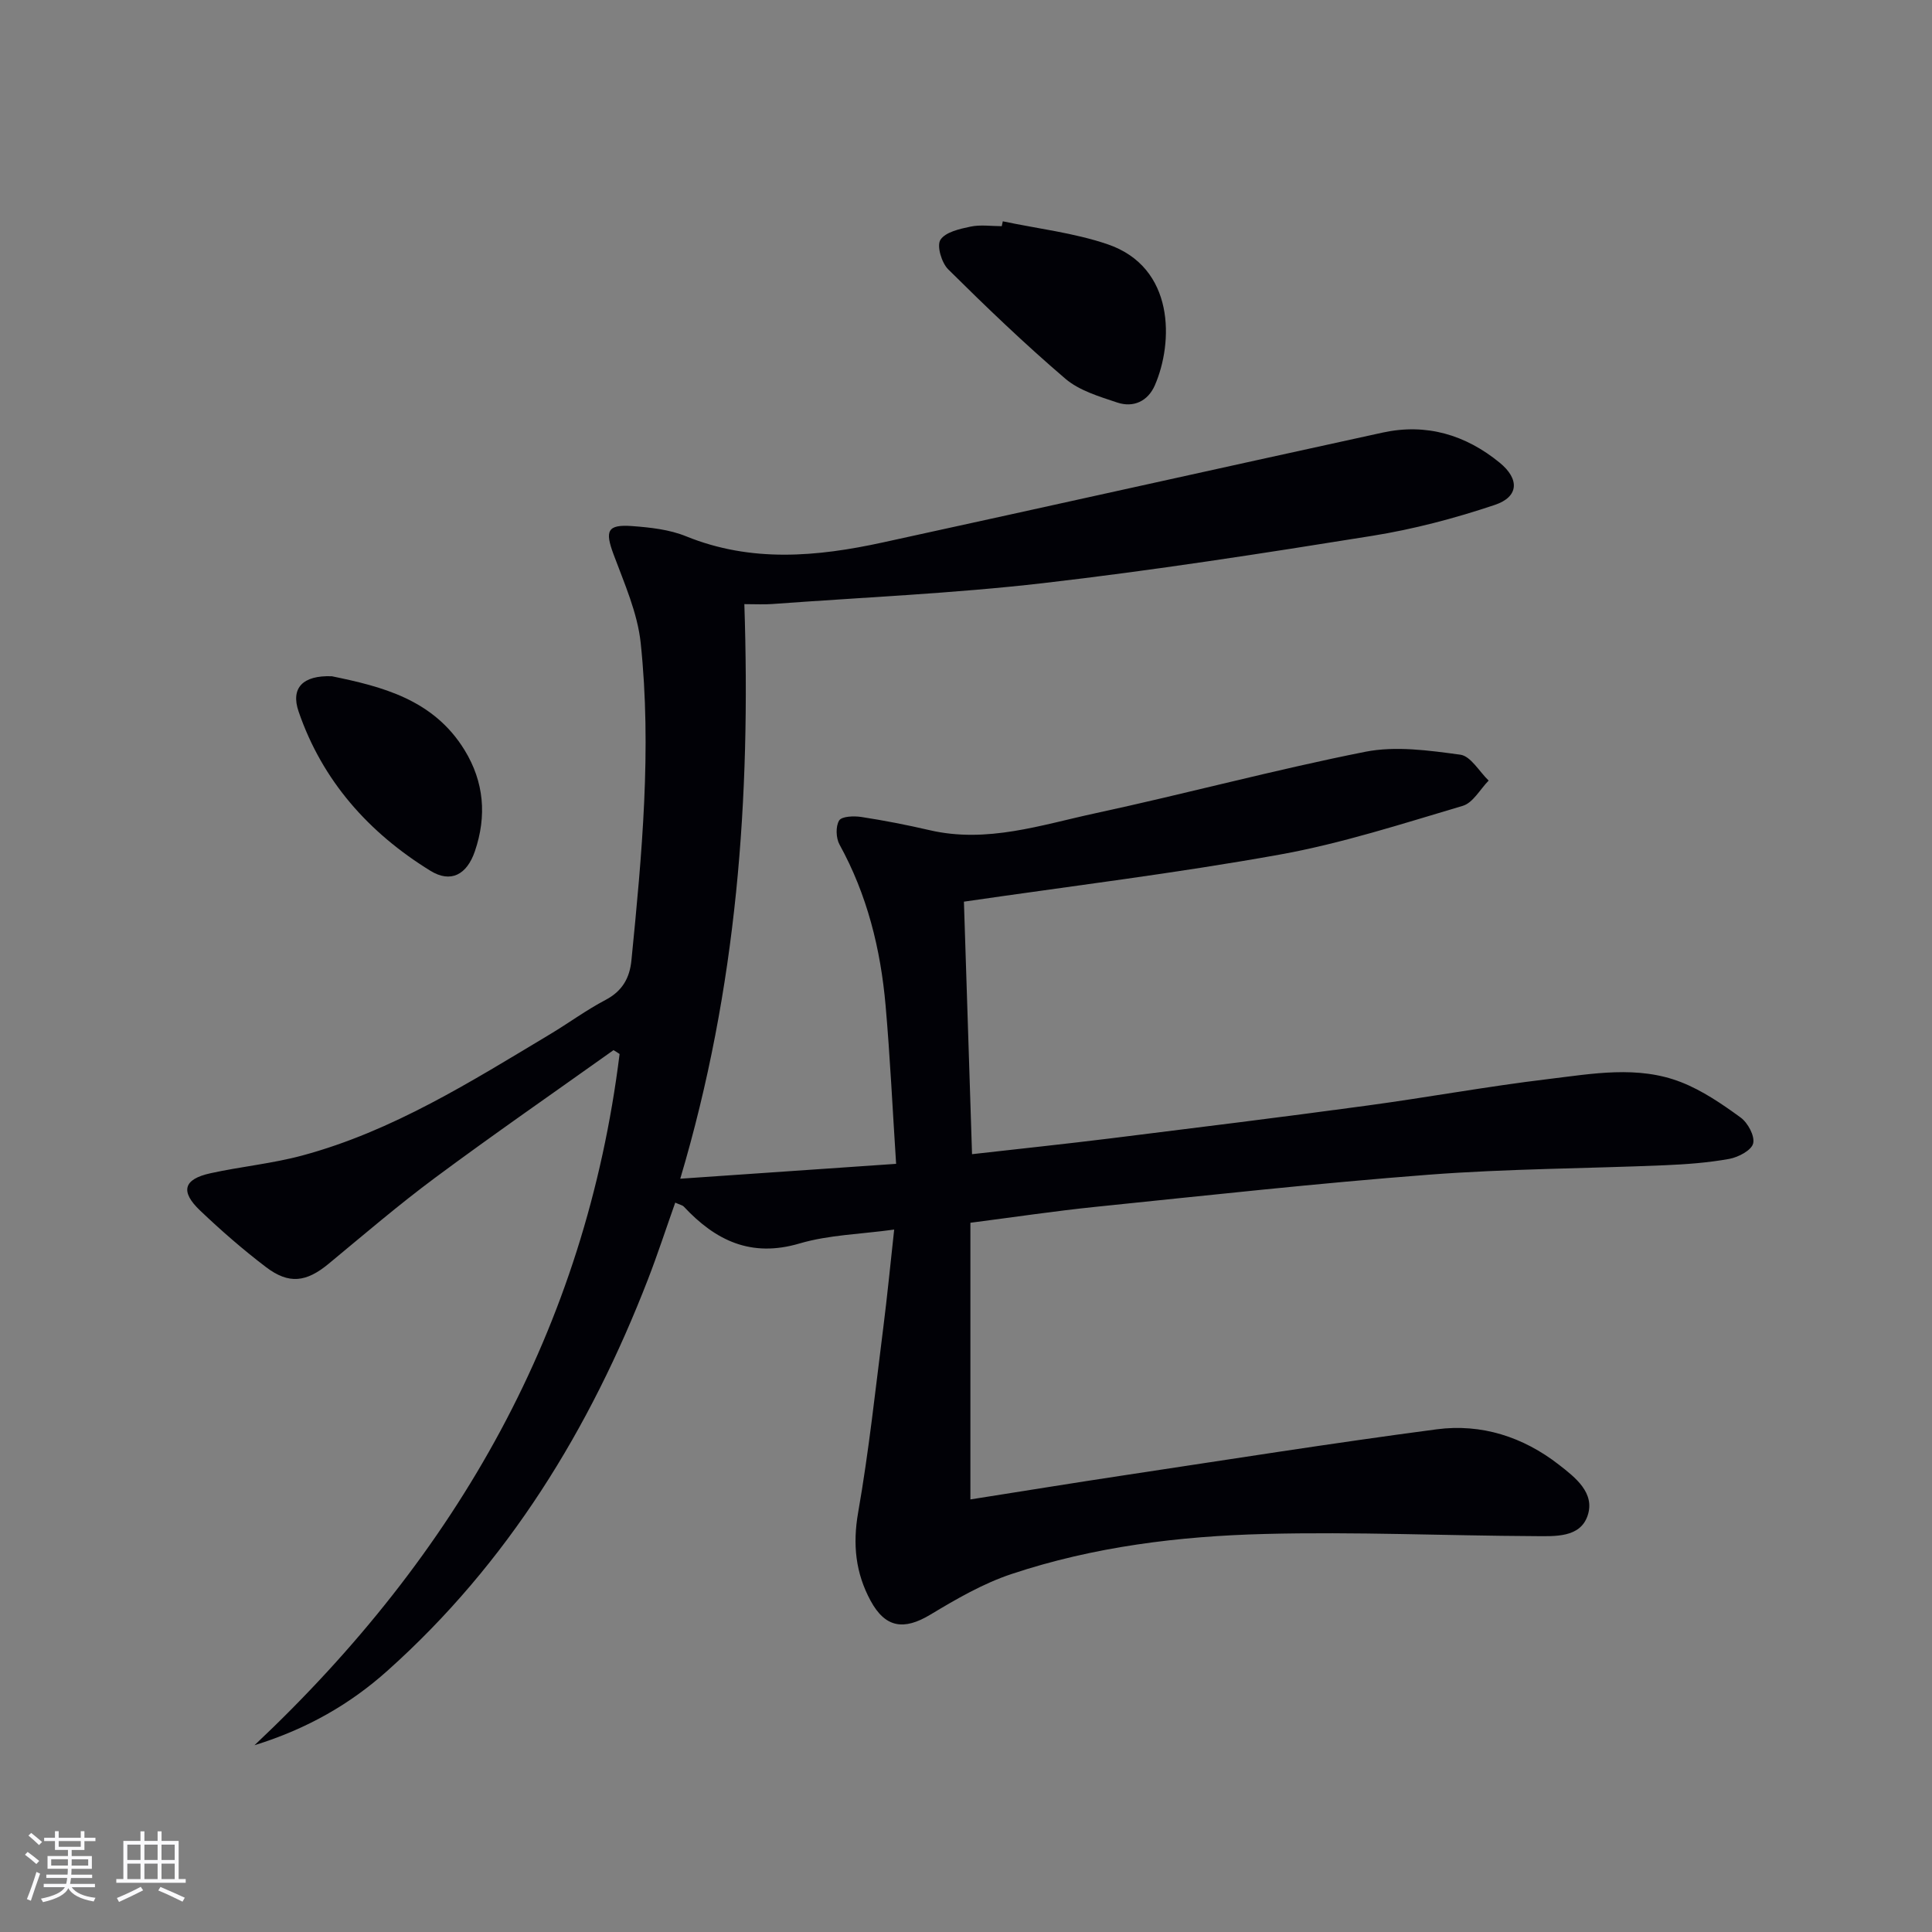 <svg enable-background="new 0 0 400 400" viewBox="0 0 400 400" xmlns="http://www.w3.org/2000/svg"><rect x="0" y="0" width="400" height="400" fill="#808080" stroke="none"/><g fill="#010106"><path d="m127.02 217.42c-12.31 8.77-24.74 17.37-36.87 26.37-7.6 5.64-14.81 11.82-22.11 17.86-4.6 3.8-8.2 4.32-12.97.69-4.76-3.62-9.29-7.57-13.62-11.69-4.19-3.98-3.46-6.52 2.12-7.74 6.31-1.39 12.81-2 19.03-3.68 18.7-5.04 34.92-15.3 51.31-25.12 3.85-2.31 7.49-5 11.45-7.08 3.47-1.82 5.01-4.53 5.37-8.2 2.17-21.86 4.23-43.76 1.92-65.7-.66-6.26-3.4-12.37-5.63-18.38-1.8-4.85-1.3-6.21 3.86-5.83 3.77.28 7.73.71 11.18 2.12 13.48 5.47 27.07 4.24 40.7 1.27 34.52-7.52 68.99-15.22 103.51-22.75 9.04-1.97 17.17.46 24.23 6.24 4.13 3.38 3.97 7.06-1 8.73-8.28 2.78-16.84 5.04-25.46 6.42-22.63 3.63-45.29 7.15-68.05 9.78-18.64 2.15-37.44 2.95-56.17 4.33-1.63.12-3.28.02-5.71.02 1.32 40.04-1.46 79.31-13.27 118.96 15.06-1.04 29.32-2.02 44.69-3.08-.74-11.38-1.24-22.11-2.18-32.81-1.03-11.68-3.81-22.9-9.54-33.3-.74-1.35-.82-3.77-.07-4.98.54-.87 3.04-.96 4.56-.73 4.75.73 9.48 1.65 14.17 2.74 11.88 2.76 23.1-1.09 34.38-3.52 18.65-4.02 37.1-9 55.81-12.71 6.3-1.25 13.18-.28 19.68.6 2.16.29 3.92 3.49 5.87 5.36-1.77 1.8-3.24 4.6-5.36 5.23-12.53 3.71-25.06 7.78-37.88 10.09-21.54 3.88-43.3 6.53-65.4 9.75.55 17.12 1.11 34.49 1.68 52.28 9.87-1.12 19.4-2.12 28.91-3.3 17.63-2.19 35.26-4.37 52.87-6.76 12.5-1.69 24.92-3.98 37.44-5.48 9.18-1.1 18.6-2.89 27.6.64 4.4 1.73 8.47 4.51 12.32 7.32 1.49 1.09 2.96 3.82 2.58 5.36-.35 1.42-3.06 2.85-4.92 3.19-4.39.8-8.9 1.13-13.37 1.32-16.29.69-32.62.72-48.86 1.96-23.02 1.76-45.98 4.3-68.95 6.65-8.41.86-16.79 2.12-25.96 3.3v57.28c11.01-1.73 21.29-3.41 31.58-4.96 21.65-3.26 43.28-6.7 64.99-9.56 9.22-1.21 17.86 1.56 25.26 7.32 3.41 2.65 7.58 5.87 5.94 10.61-1.57 4.55-6.77 4.21-10.84 4.19-18.64-.09-37.29-.93-55.92-.45-17.78.45-35.49 2.63-52.48 8.29-5.9 1.96-11.46 5.19-16.83 8.42-5.47 3.29-9.31 2.74-12.36-2.88-3.12-5.75-3.74-11.67-2.58-18.28 2.23-12.72 3.59-25.58 5.22-38.4.81-6.38 1.43-12.79 2.24-20.17-6.96.96-13.53 1.09-19.6 2.88-10.04 2.96-17.38-.6-23.94-7.62-.3-.32-.85-.41-1.79-.84-1.9 5.37-3.63 10.67-5.64 15.87-12.01 30.99-28.99 58.75-53.96 81.06-7.66 6.85-16.52 12-27.51 15.41 42.16-39.69 68.54-86.37 75.59-143.11-.43-.31-.85-.55-1.26-.8z"/><path d="m207.62 45.82c7.24 1.53 14.71 2.38 21.66 4.74 14.05 4.77 13.66 20.41 9.82 29.21-1.44 3.3-4.43 4.7-7.82 3.56-3.73-1.25-7.83-2.46-10.72-4.93-8.4-7.18-16.39-14.85-24.24-22.63-1.37-1.35-2.41-4.86-1.62-6.11 1.03-1.61 3.98-2.27 6.24-2.74 2.07-.44 4.3-.09 6.46-.09.08-.35.15-.68.22-1.01z"/><path d="m68.7 140.01c10.23 2.11 21.01 4.73 27.48 15.28 4.06 6.62 4.62 13.67 2.14 20.95-1.66 4.87-5 6.65-9.22 4.04-12.75-7.86-22.36-18.62-27.28-32.97-1.67-4.87.85-7.52 6.88-7.3z"/></g><path d="m5.17 384 .55-.58c.85.61 1.65 1.24 2.4 1.87l-.59.64c-.83-.73-1.62-1.38-2.36-1.93m1.22 9.53-.82-.34c.71-1.76 1.37-3.64 1.98-5.63.24.13.5.25.76.36-.6 1.67-1.24 3.54-1.92 5.61m-.5-13.5.57-.54c.56.44 1.31 1.06 2.26 1.87l-.64.64c-.68-.66-1.41-1.32-2.19-1.97m3.25.46h2.24v-1.36h.77v1.36h4.57v-1.36h.76v1.36h2.28v.69h-2.28v1.84h-2.64v1.26h4.18v2.64h-4.21c0 .45-.02.86-.05 1.21h4.32v.69h-4.38c-.04.34-.1.75-.19 1.22h5.15v.69h-4.82c.87 1.19 2.51 1.92 4.93 2.19-.17.32-.3.57-.37.76-2.77-.49-4.52-1.41-5.26-2.76-.56 1.26-2.3 2.23-5.24 2.9-.12-.24-.26-.48-.43-.72 2.73-.55 4.38-1.34 4.96-2.38h-4.38v-.69h4.65c.1-.38.17-.79.21-1.22h-4.32v-.69h4.4c.03-.34.05-.75.05-1.21h-4.2v-2.64h4.23v-1.26h-2.69v-1.84h-2.24zm1.46 4.46v1.29h3.45c.01-.4.02-.57.01-.53v-.32-.45h-3.46zm1.55-2.59h4.57v-1.19h-4.57zm6.11 2.59h-3.42v.77c-.01.19-.01.37-.02.53h3.44z" fill="#fafafc"/><path d="m32.63 379.16h.82v1.98h3.54v7.89h1.46v.78h-14.37v-.78h1.46v-7.89h3.54v-1.98h.82v1.98h2.73zm-3.49 11.48.5.73c-1.61.82-3.28 1.63-5 2.41-.13-.27-.28-.55-.44-.82 1.75-.72 3.4-1.49 4.94-2.32m-2.78-5.55h2.73v-3.18h-2.73zm0 3.95h2.73v-3.2h-2.73zm3.54-3.95h2.73v-3.18h-2.73zm0 3.95h2.73v-3.2h-2.73zm7.89 4.68c-1.84-.92-3.51-1.7-5.02-2.32l.45-.73c1.89.8 3.57 1.55 5.04 2.23zm-1.62-11.81h-2.73v3.18h2.73zm-2.73 7.13h2.73v-3.2h-2.73z" fill="#fafafc"/></svg>